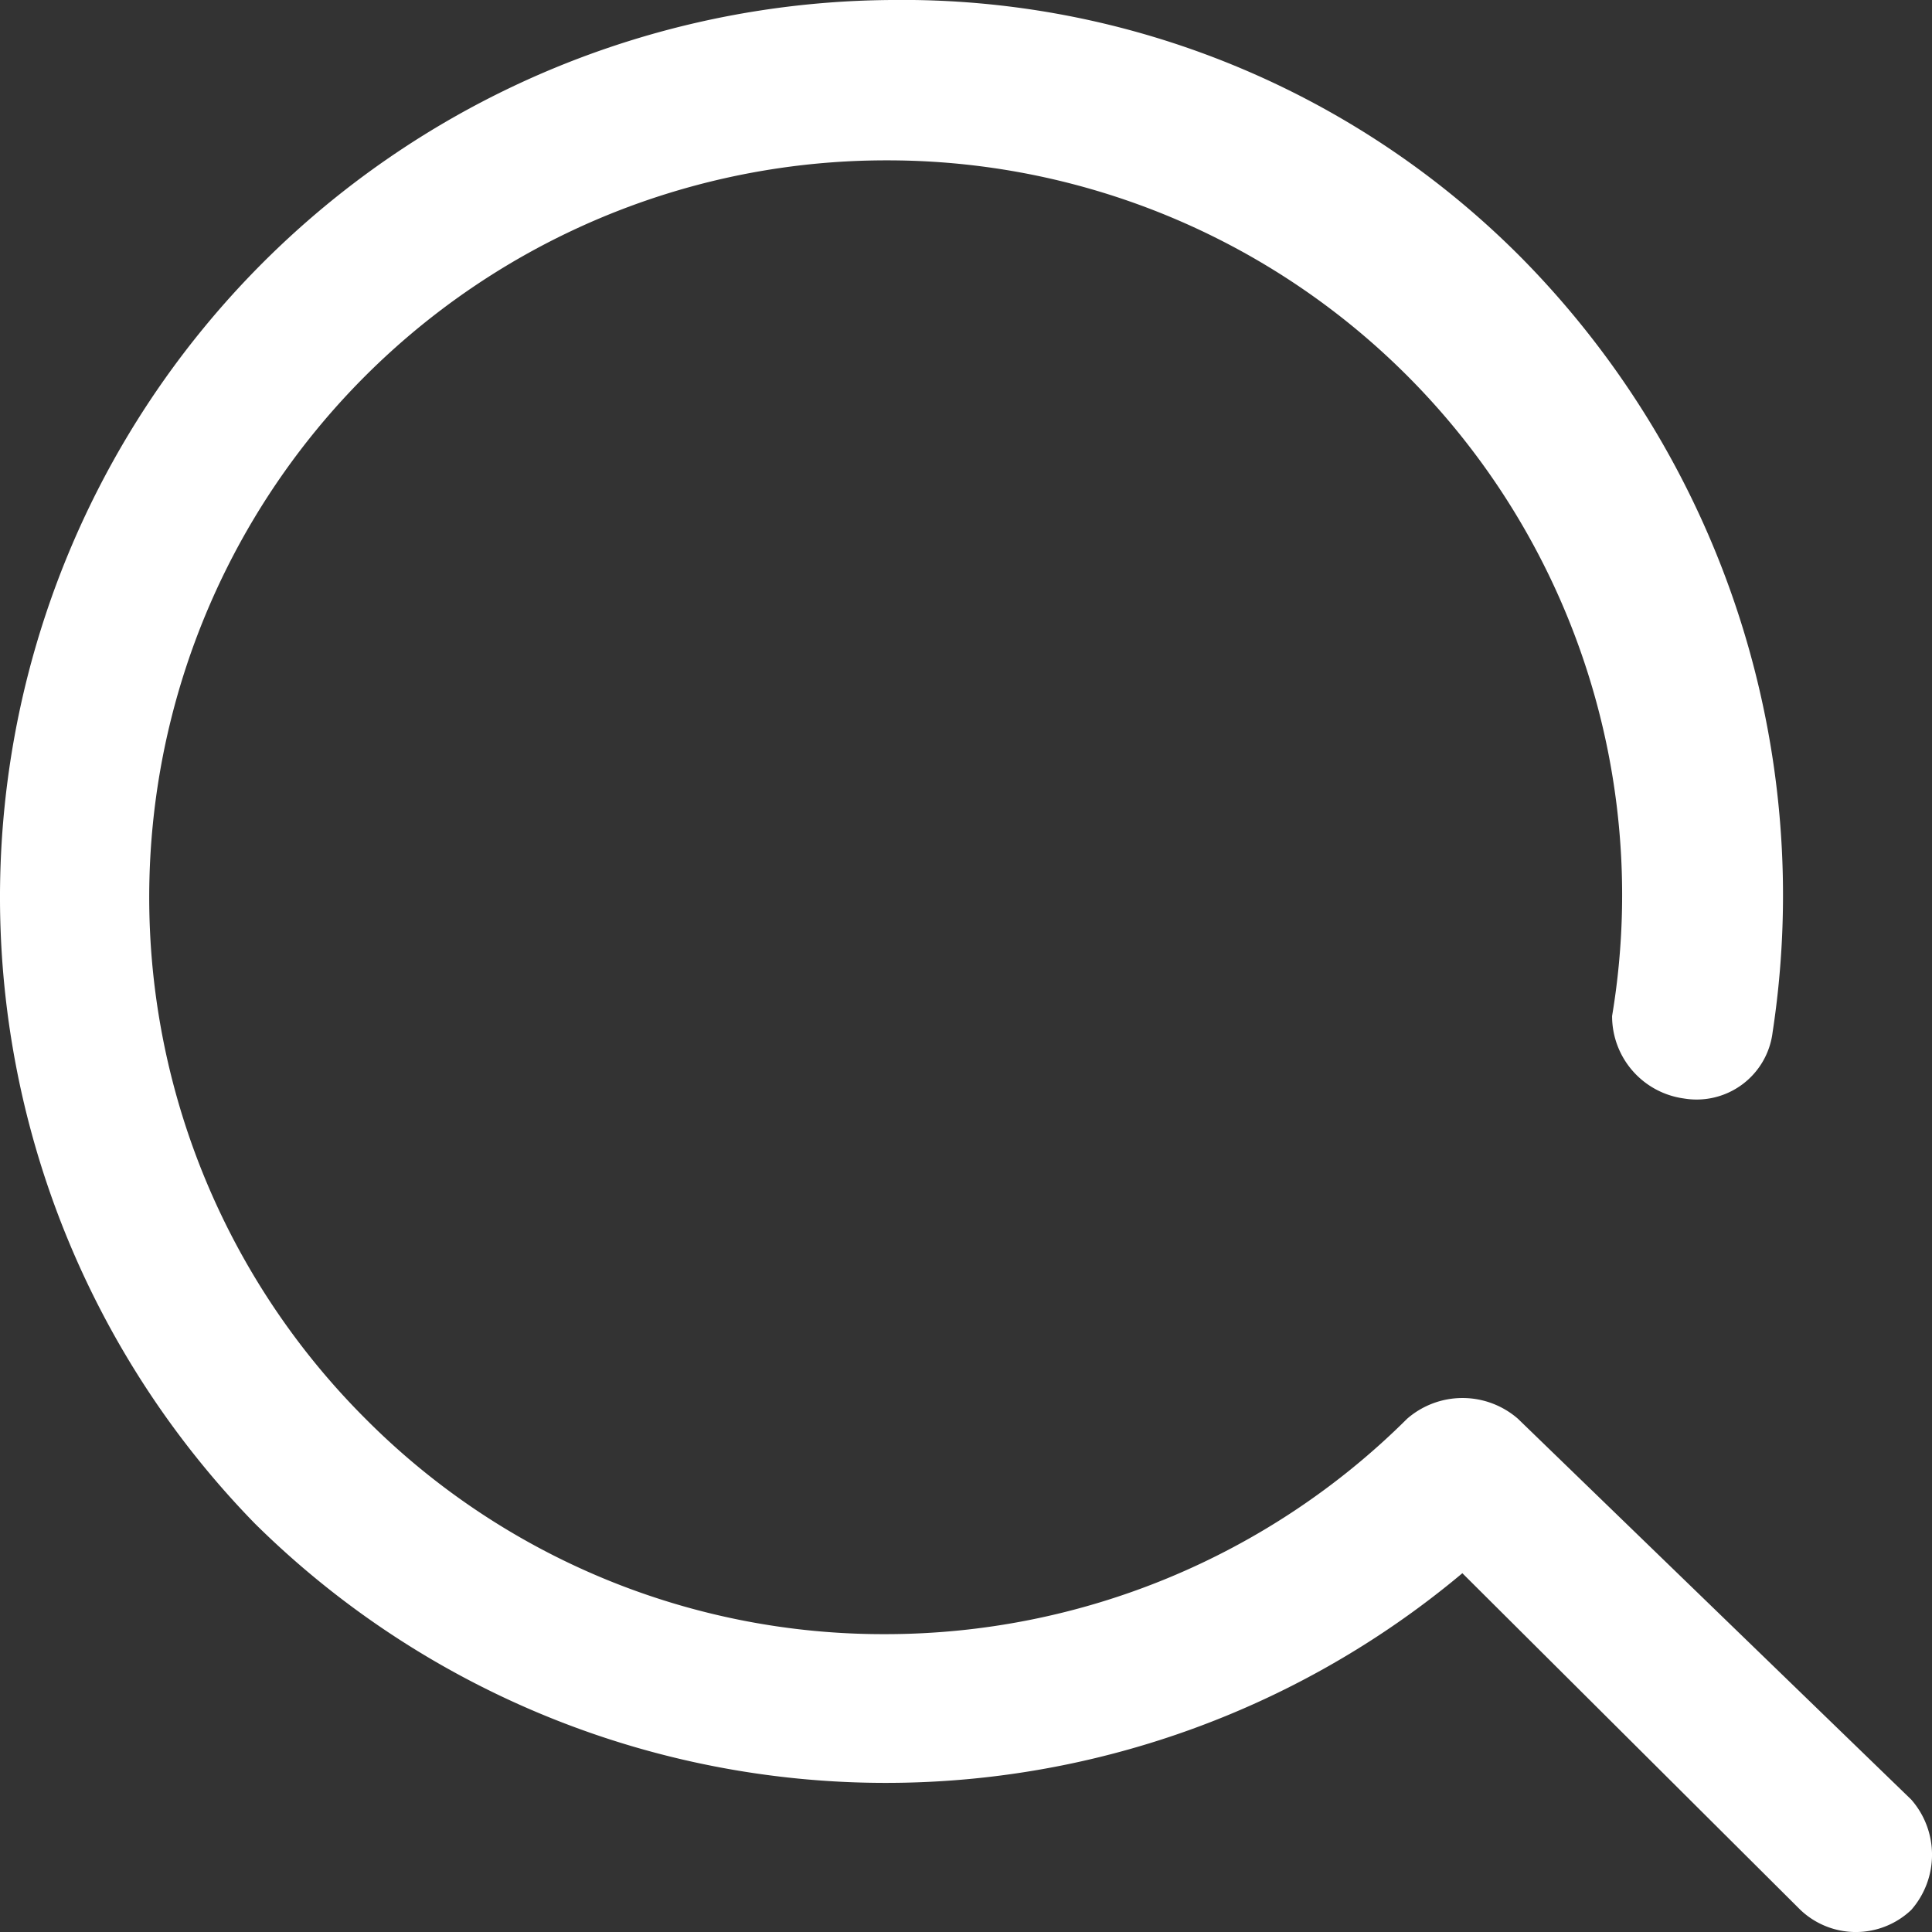 <svg xmlns="http://www.w3.org/2000/svg" width="24" height="24" viewBox="0 0 24 24"><rect x="0" y="0" width="24" height="24" fill="#333333" stroke="none"/><path d="M53.52,46.046a.951.951,0,0,0,1.1-.823,11.273,11.273,0,0,0-3.1-9.6A10.829,10.829,0,0,0,43.68,32.4a11.145,11.145,0,0,0-7.914,18.926,11.147,11.147,0,0,0,15,.617l4.2,4.183a1,1,0,0,0,1.376,0,1.039,1.039,0,0,0,0-1.371l-4.886-4.731a1.048,1.048,0,0,0-1.376,0A9.188,9.188,0,0,1,43.611,52.7a9.069,9.069,0,0,1-6.469-2.674,9.154,9.154,0,0,1,6.469-15.634,9.125,9.125,0,0,1,9.015,10.629A1.032,1.032,0,0,0,53.52,46.046Z" transform="translate(-32.6 -32.4)" fill="#fff"/></svg>